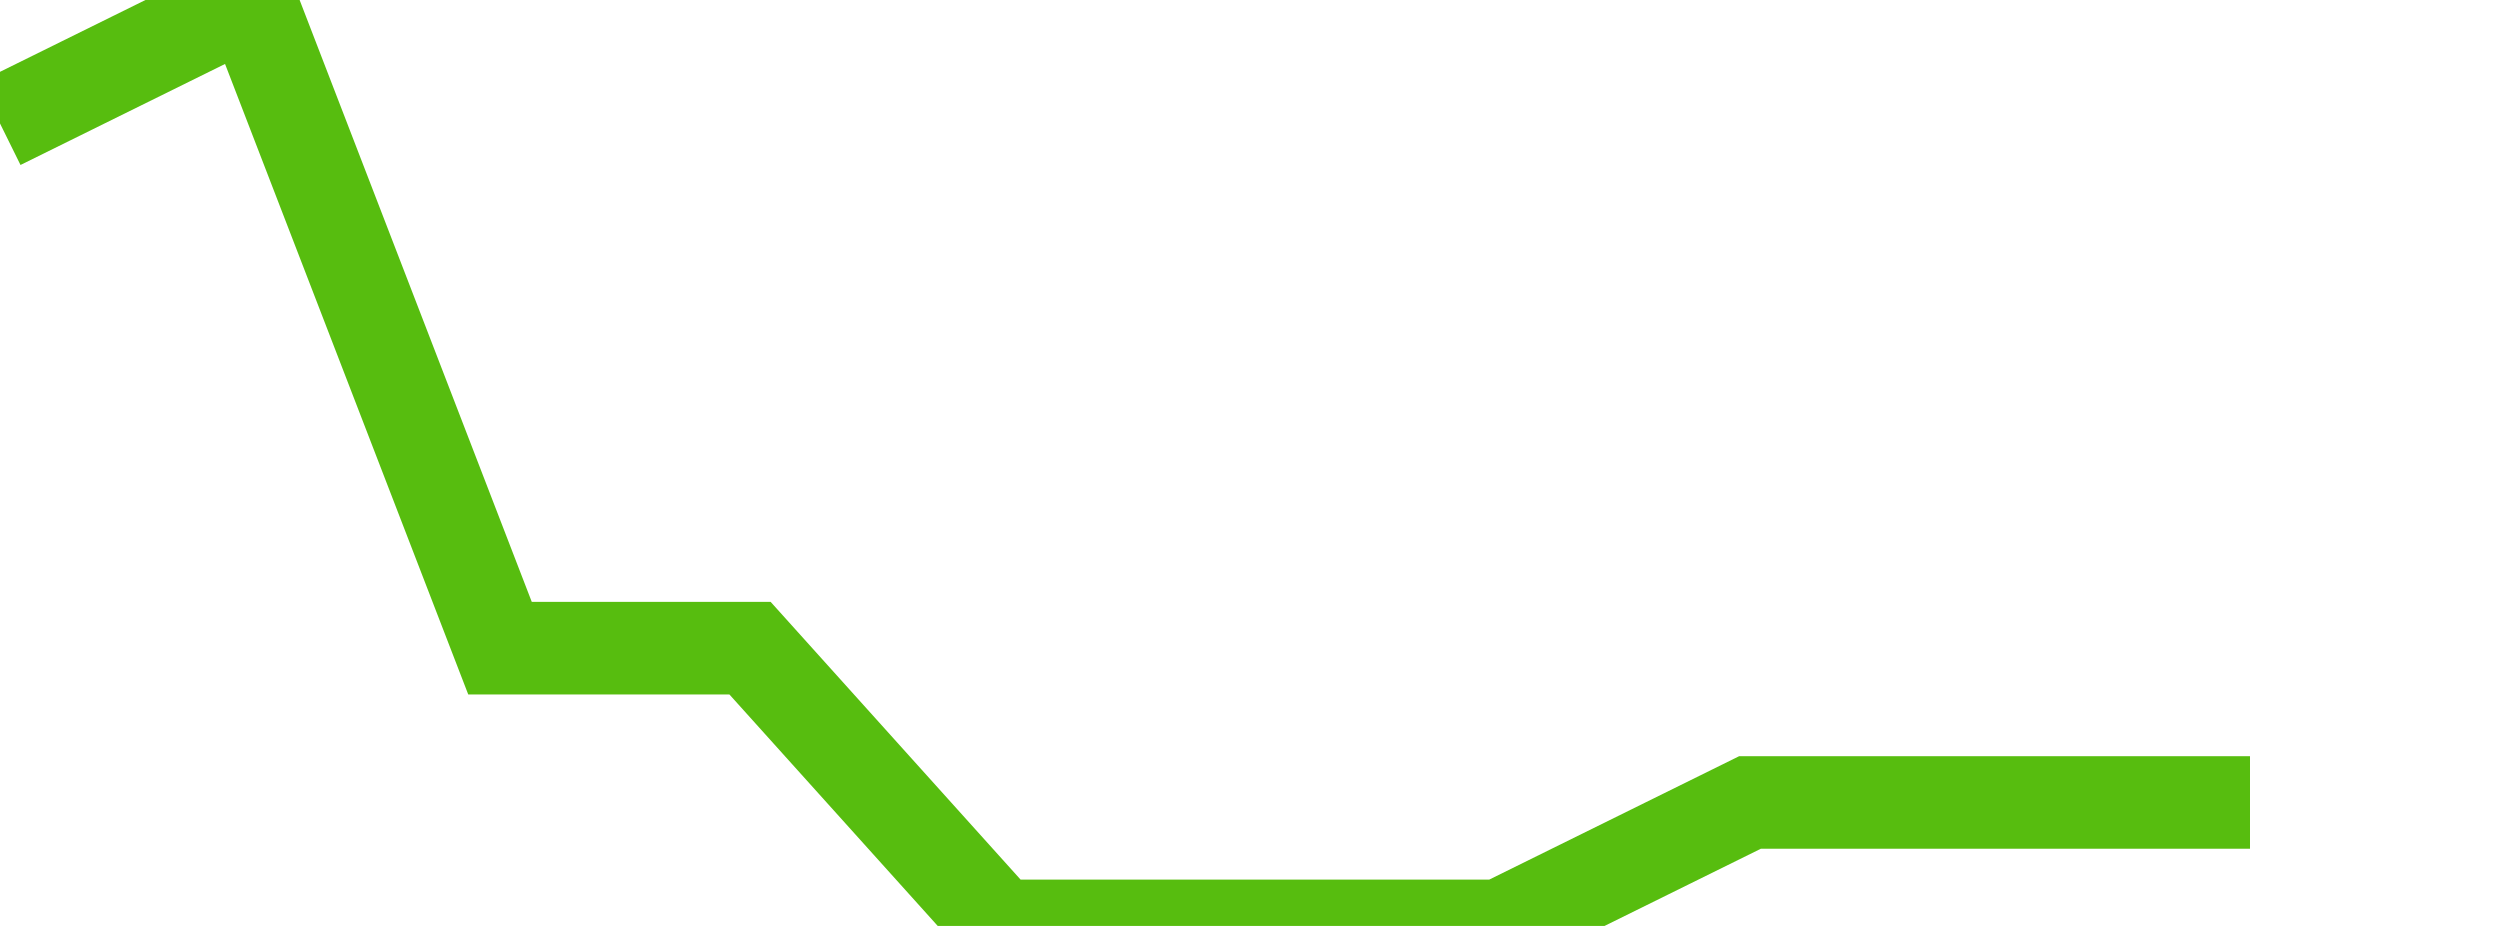 <svg xmlns="http://www.w3.org/2000/svg" width="135" height="50" viewBox="0 0 135 50" shape-rendering="auto"><polyline points="0, 6.667 13.5, 0 27, 35 40.5, 35 54, 50 67.5, 50 81, 50 94.5, 43.333 108, 43.333 121.5, 43.333 135" stroke="#57bd0f" stroke-width="5" stroke-opacity="1" fill="none" fill-opacity="0"></polyline></svg>